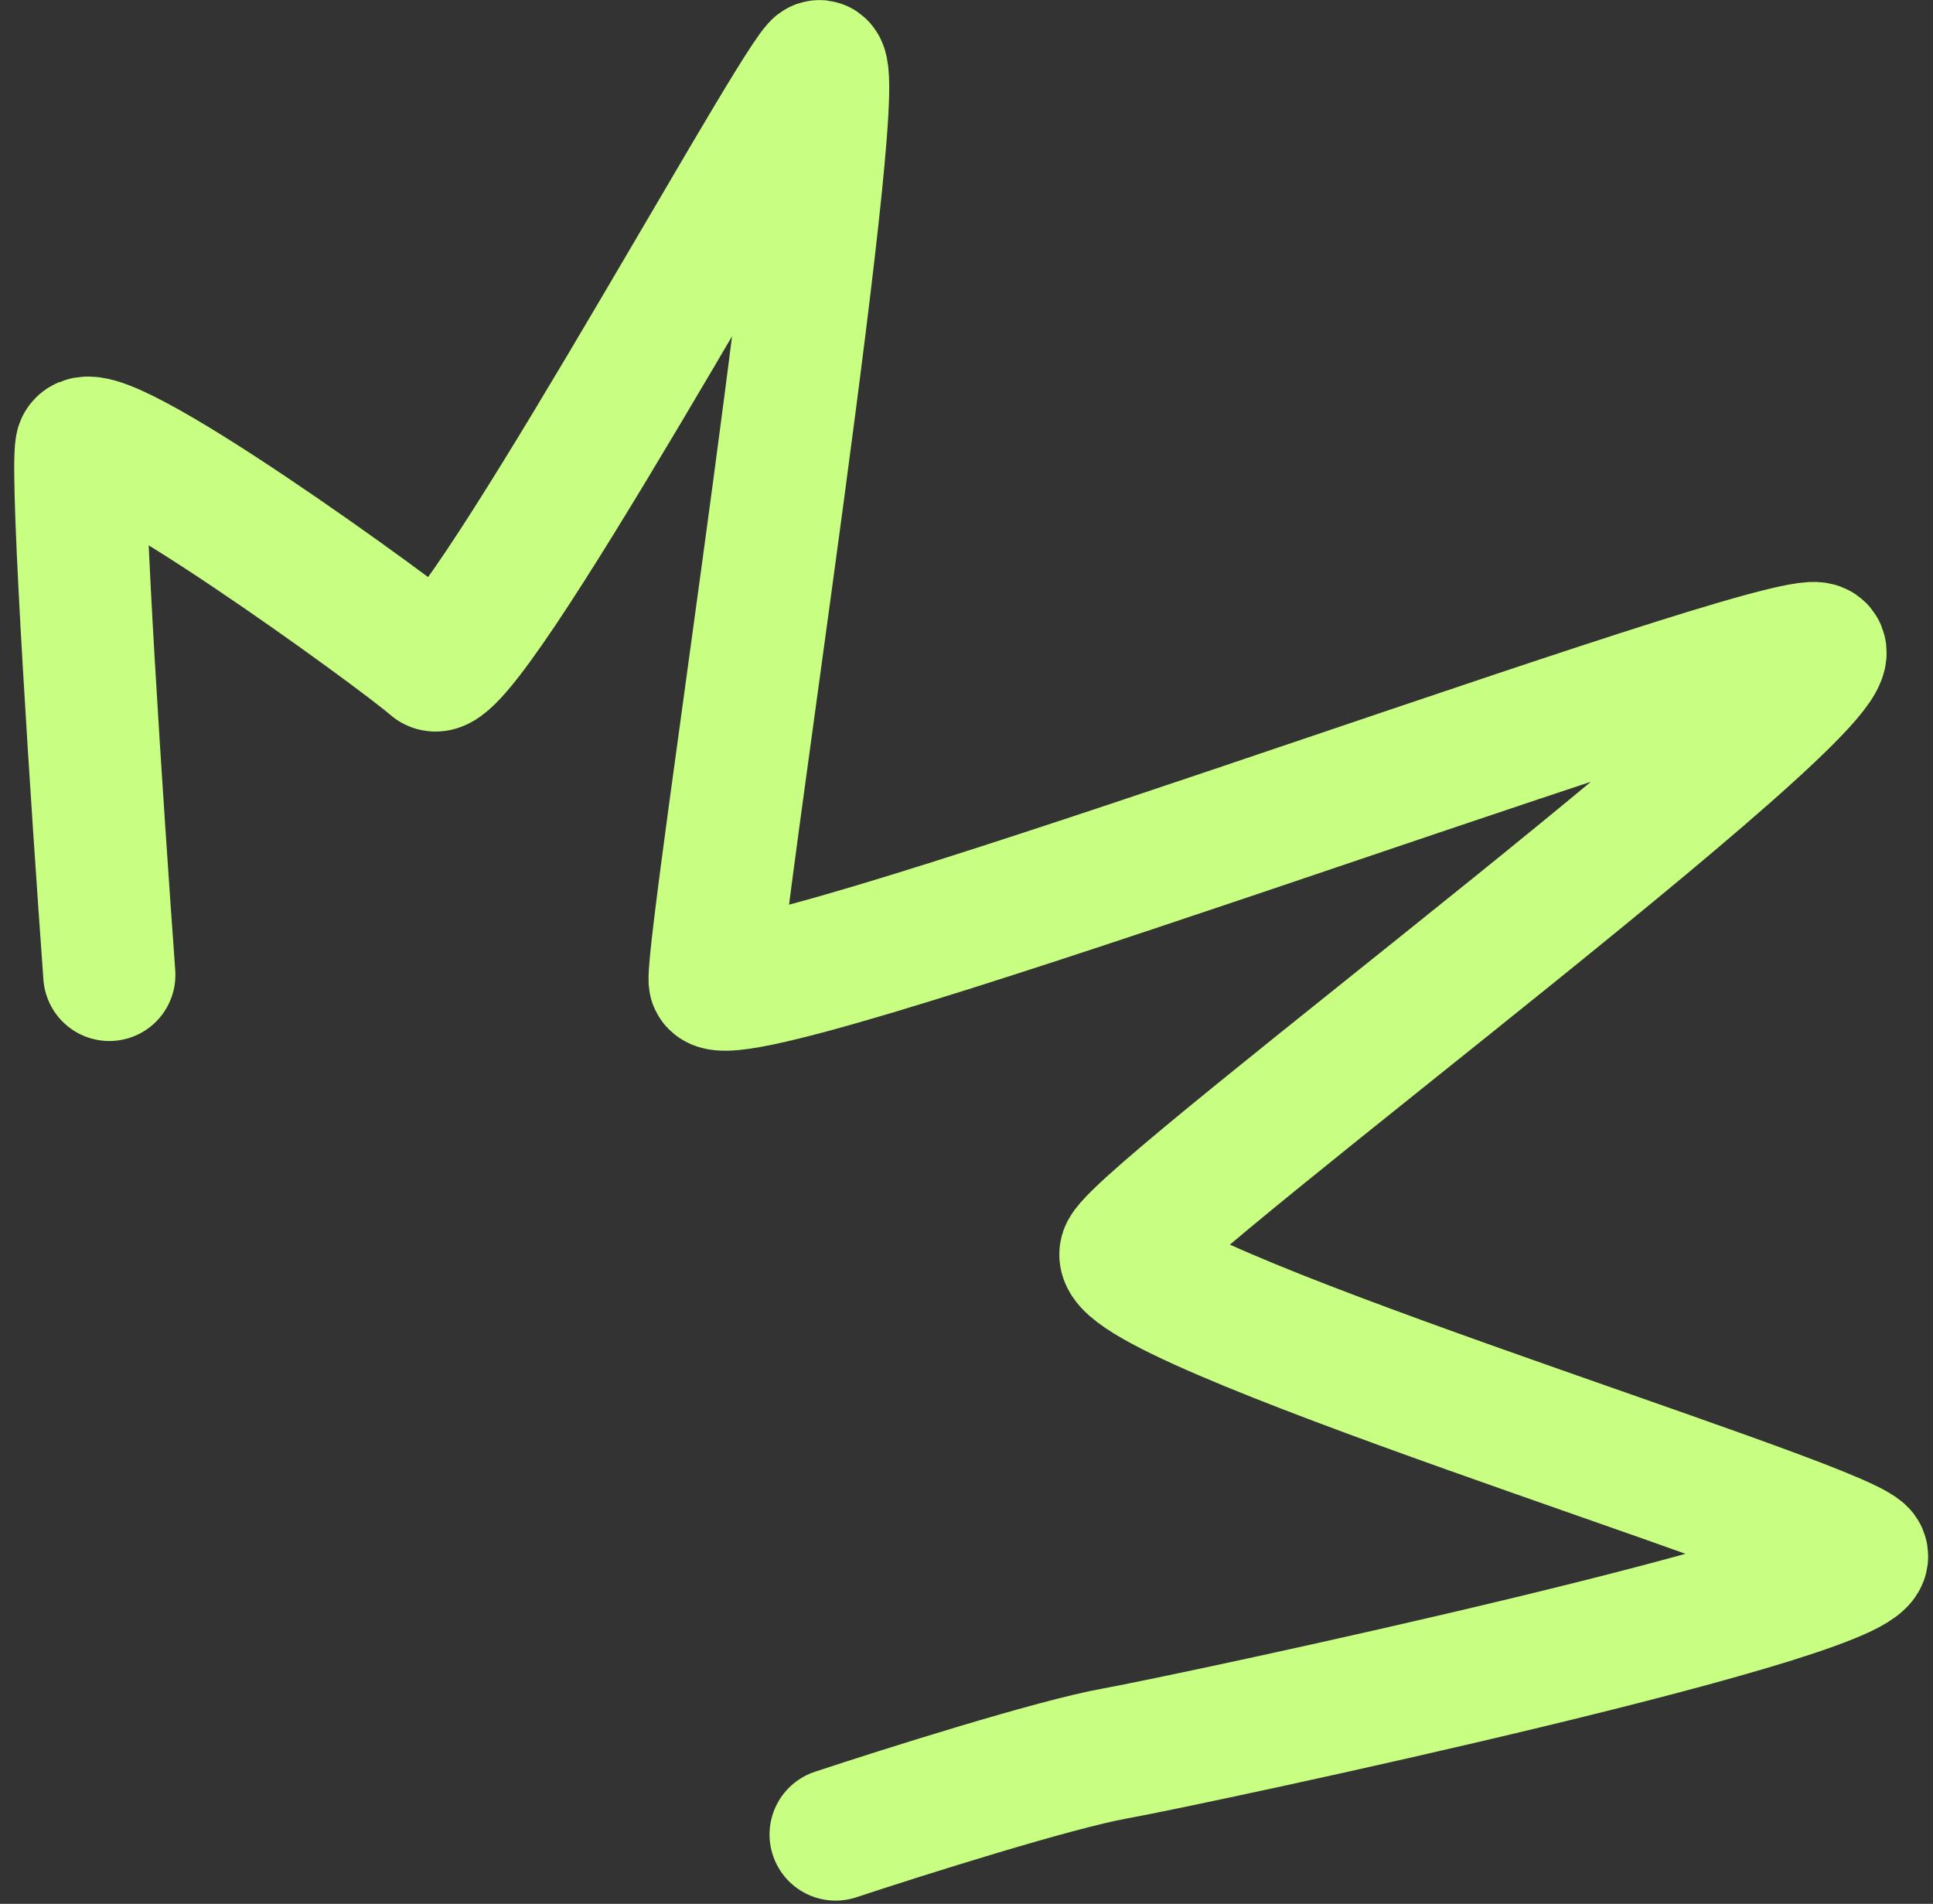 <?xml version="1.0" encoding="UTF-8"?> <svg xmlns="http://www.w3.org/2000/svg" width="131" height="129" viewBox="0 0 131 129" fill="none"><rect x="0" y="0" width="131" height="129" fill="#333333" stroke="none"/> <path d="M56.63 124.301C61.246 122.774 71.495 119.539 75.557 118.811C80.633 117.9 128.776 107.654 126.085 105.235C123.394 102.815 74.566 88.113 76.313 84.817C78.059 81.521 129.215 43.569 122.826 43.908C116.438 44.248 48.6 69.634 48.43 66.439C48.26 63.245 57.812 1.878 55.392 4.569C52.973 7.261 31.373 46.846 29.355 45.031C27.336 43.217 6.011 27.694 5.508 30.283C5.106 32.354 6.608 54.995 7.409 66.057" stroke="#C8FF83" stroke-width="8.956" stroke-linecap="round" stroke-linejoin="round"></path> </svg> 